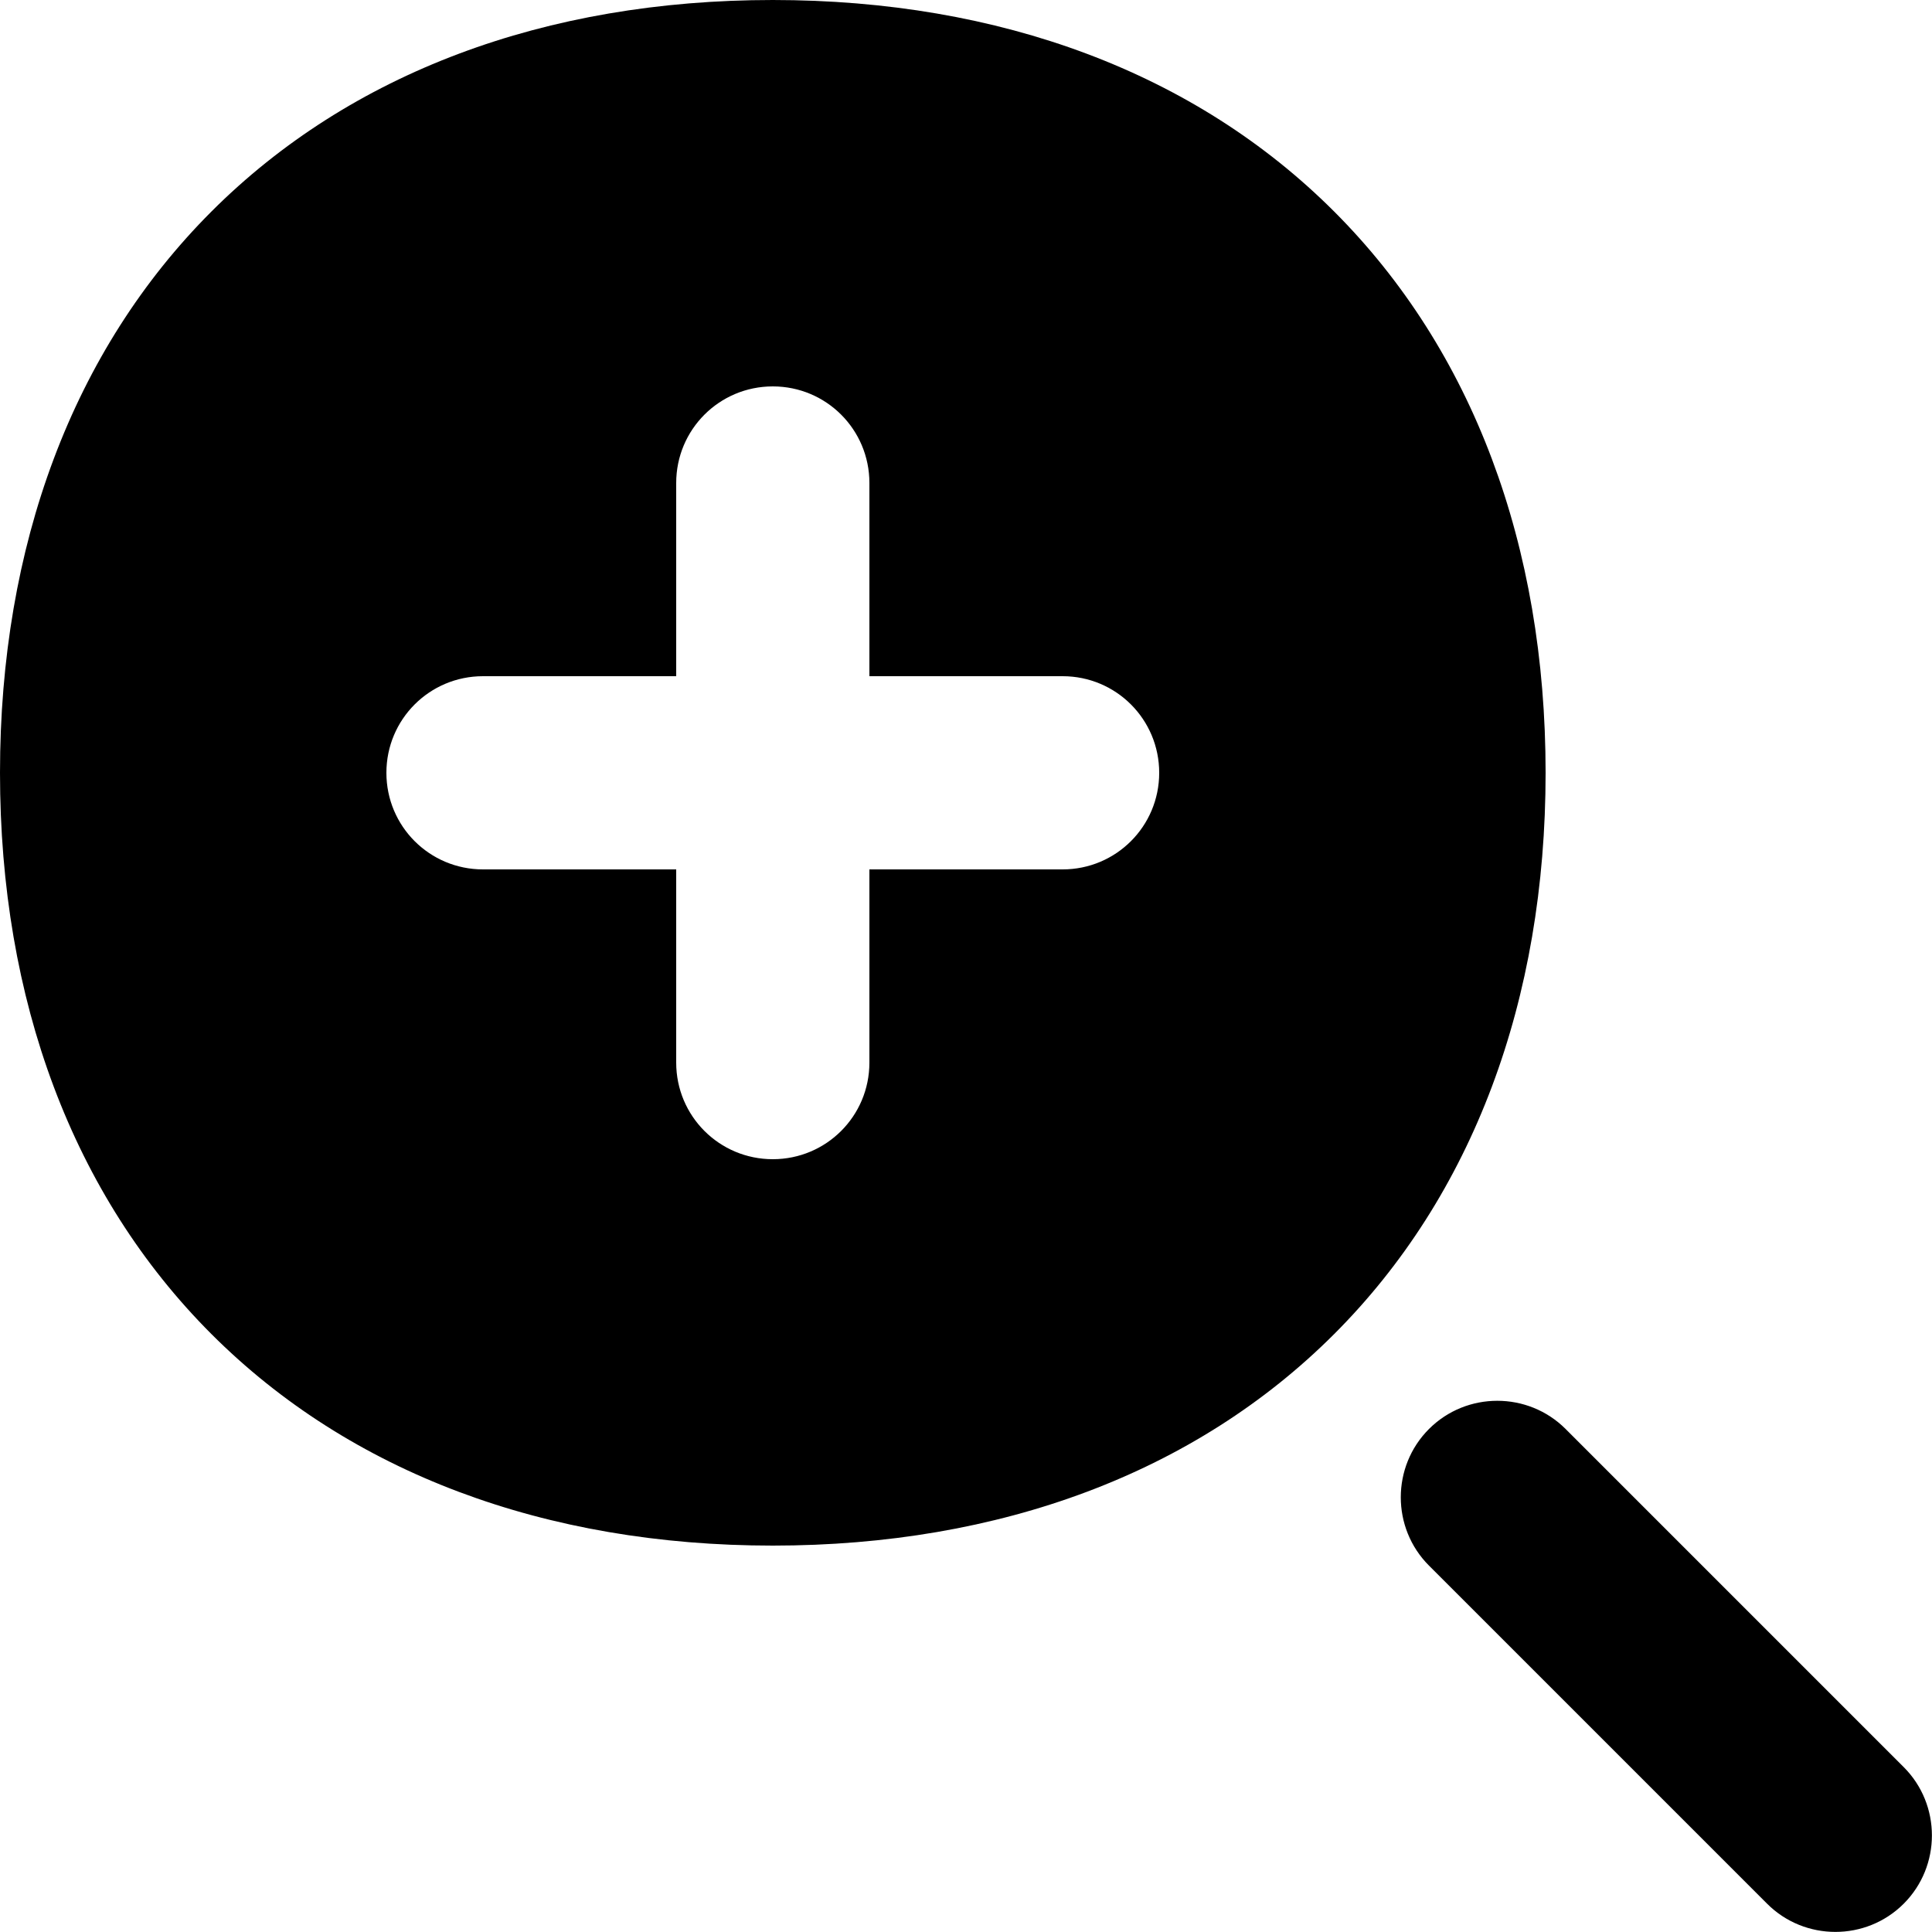 <svg xmlns="http://www.w3.org/2000/svg" viewBox="0 0 560 560"><!--! Font Awesome Pro 7.0.0 by @fontawesome - https://fontawesome.com License - https://fontawesome.com/license (Commercial License) Copyright 2025 Fonticons, Inc. --><path fill="currentColor" d="M224 0C158.1 0 101.5 21.1 61.3 61.3S0 158.1 0 224 21.1 346.5 61.3 386.7 158.1 448 224 448 346.5 426.9 386.7 386.7 448 289.9 448 224 426.9 101.5 386.7 61.3 289.9 0 224 0zm28 140l0 56 56 0c15.5 0 28 12.5 28 28s-12.5 28-28 28l-56 0 0 56c0 15.5-12.5 28-28 28s-28-12.5-28-28l0-56-56 0c-15.5 0-28-12.5-28-28s12.5-28 28-28l56 0 0-56c0-15.5 12.5-28 28-28s28 12.5 28 28zM414.2 414.2c10.9-10.9 28.7-10.9 39.6 0l98 98c10.9 10.9 10.9 28.7 0 39.6s-28.7 10.9-39.6 0l-98-98c-10.9-10.9-10.9-28.7 0-39.6z"/></svg>
